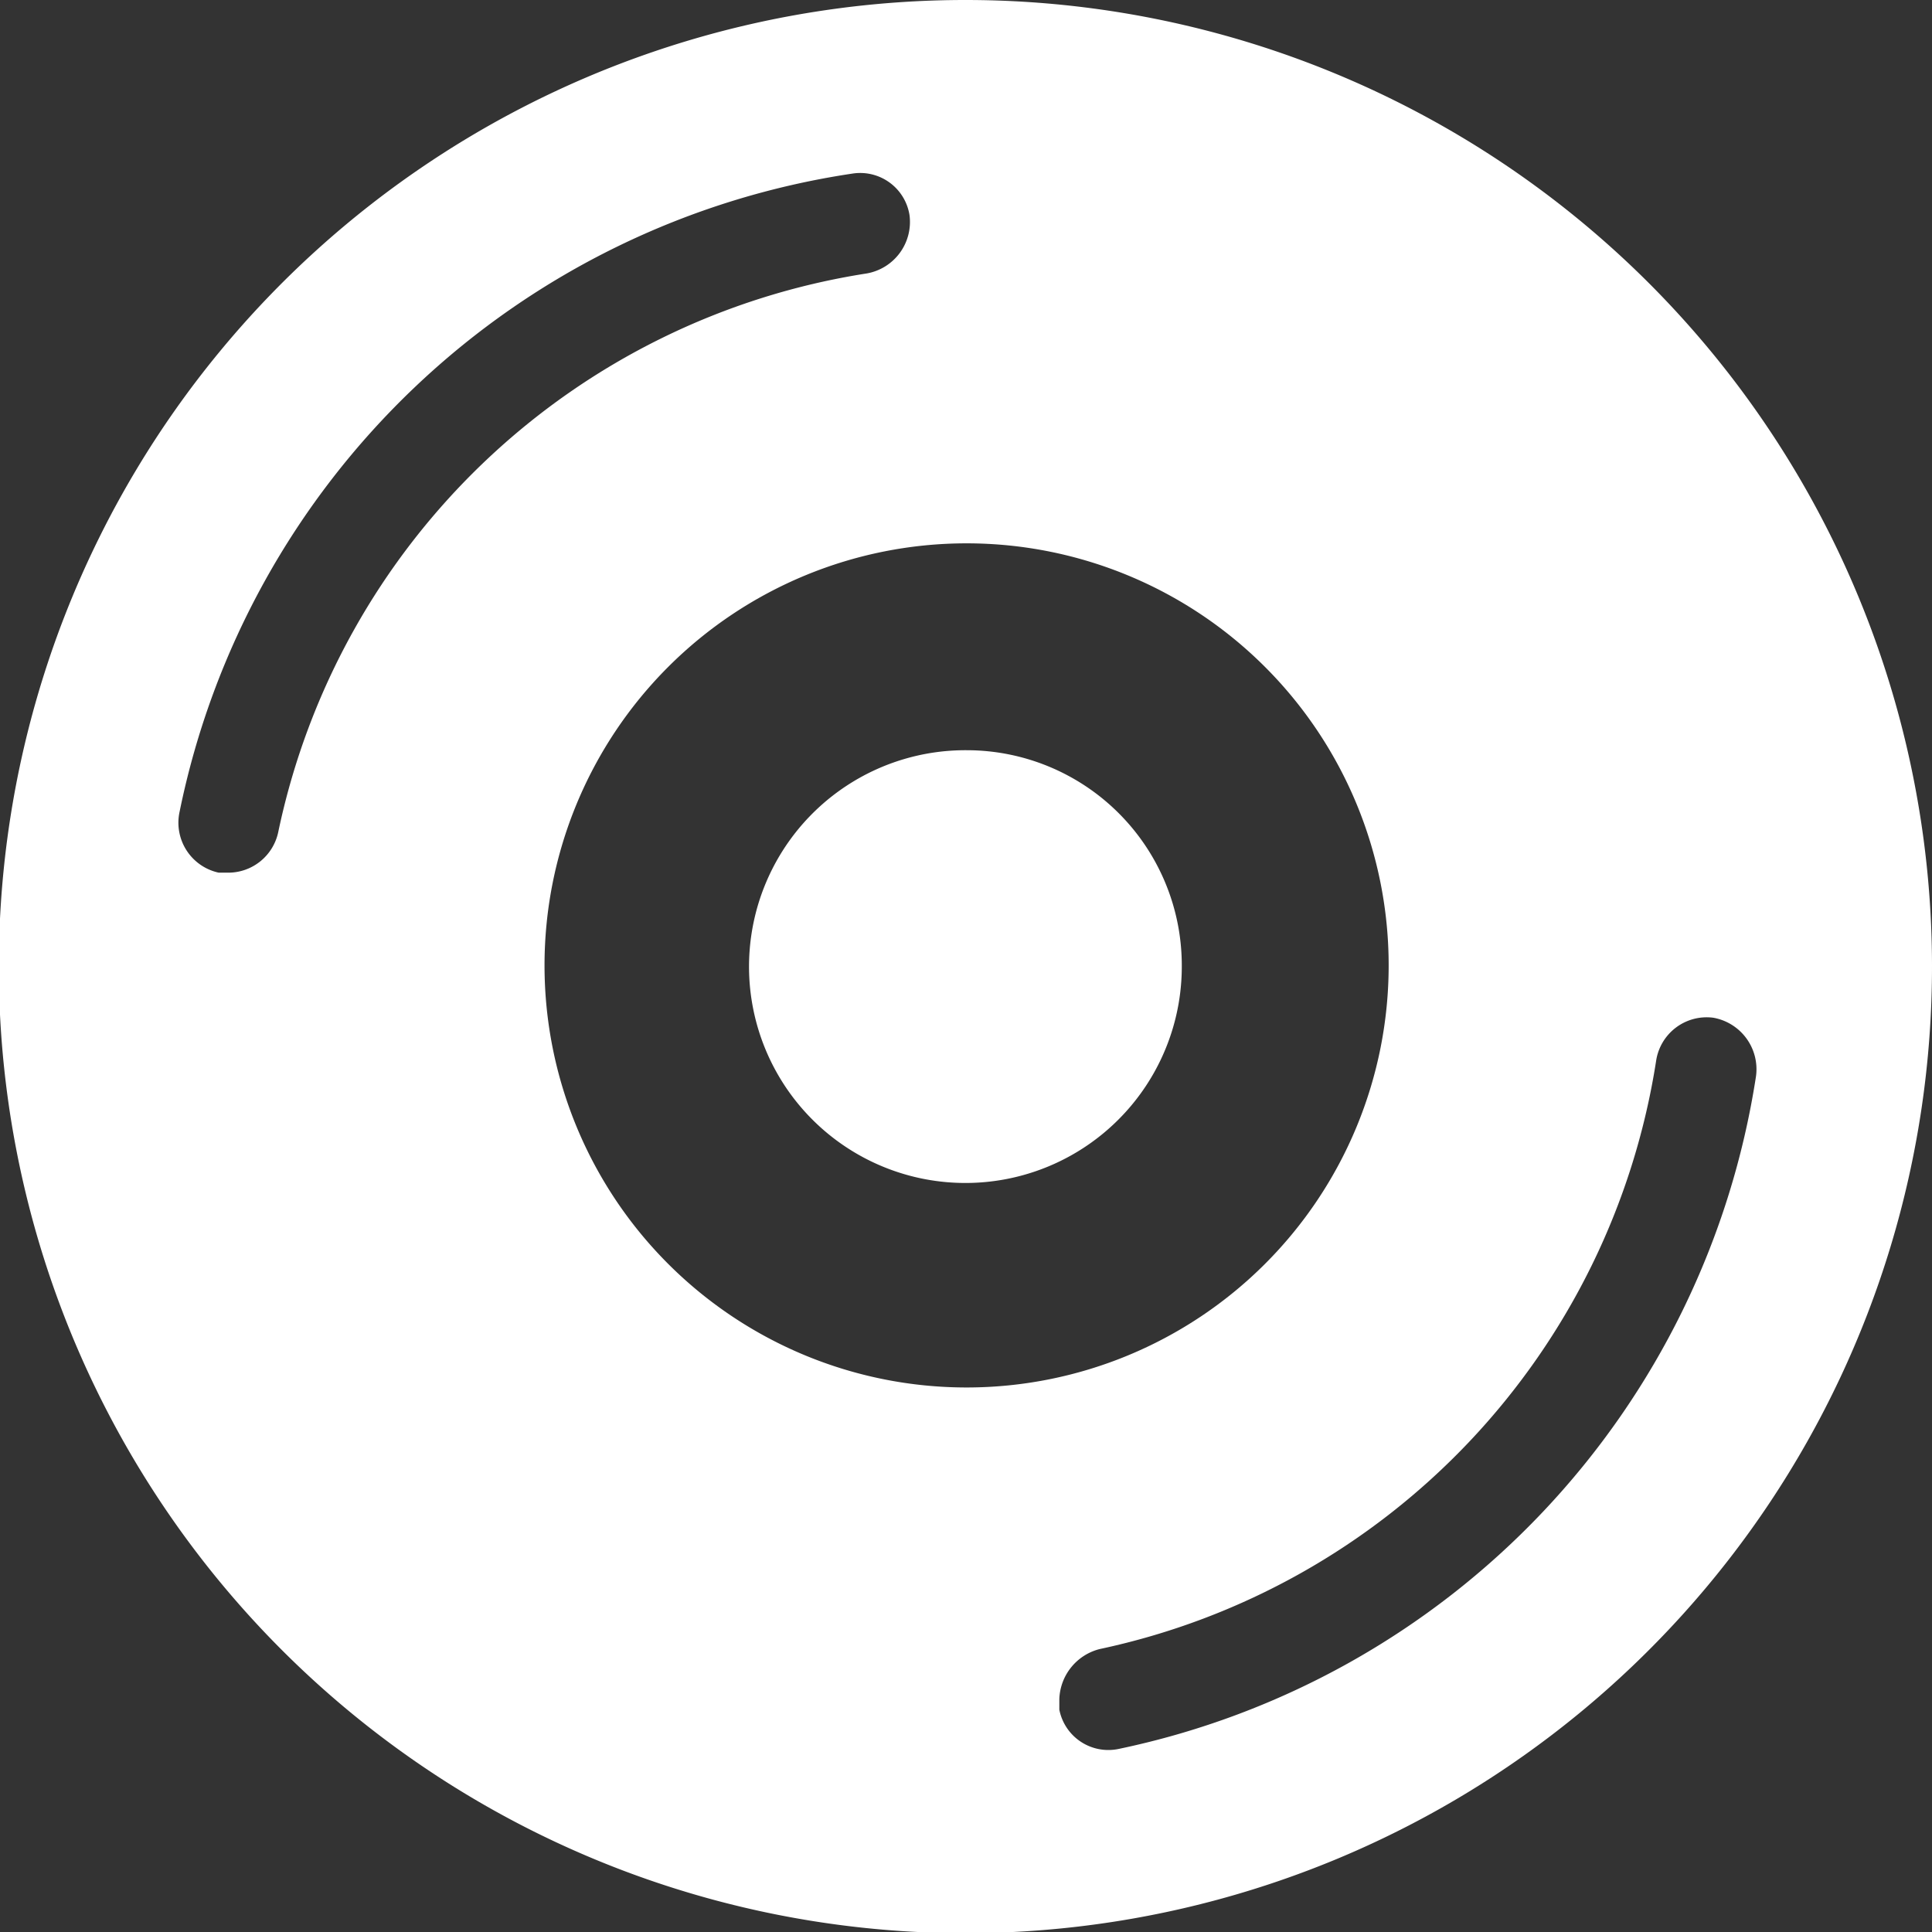 <svg xmlns="http://www.w3.org/2000/svg" viewBox="0 0 16.25 16.25"><rect x="0" y="0" width="16.25" height="16.25" fill="#333333" stroke="none"/><defs><style>.cls-1{fill:#fff;}</style></defs><g id="Layer_2" data-name="Layer 2"><g id="Layer_1-2" data-name="Layer 1"><path class="cls-1" d="M8.13,0a8.13,8.13,0,1,0,8.12,8.12A8.13,8.13,0,0,0,8.13,0ZM2.34,7a.43.43,0,0,1-.42.34H1.84a.43.43,0,0,1-.33-.51A6.8,6.8,0,0,1,7.17,1.46a.42.42,0,0,1,.48.35.44.44,0,0,1-.36.49A6,6,0,0,0,2.34,7ZM4.58,8.12a3.55,3.55,0,1,1,3.55,3.55A3.55,3.55,0,0,1,4.58,8.12Zm4.83,6.59a.42.42,0,0,1-.5-.33v-.09a.45.45,0,0,1,.34-.42,6,6,0,0,0,4.68-4.95.43.43,0,0,1,.48-.36.44.44,0,0,1,.36.49A6.84,6.84,0,0,1,9.41,14.71Zm.53-6.59A1.82,1.82,0,1,1,8.13,6.31,1.81,1.81,0,0,1,9.94,8.12Z"/></g></g></svg>